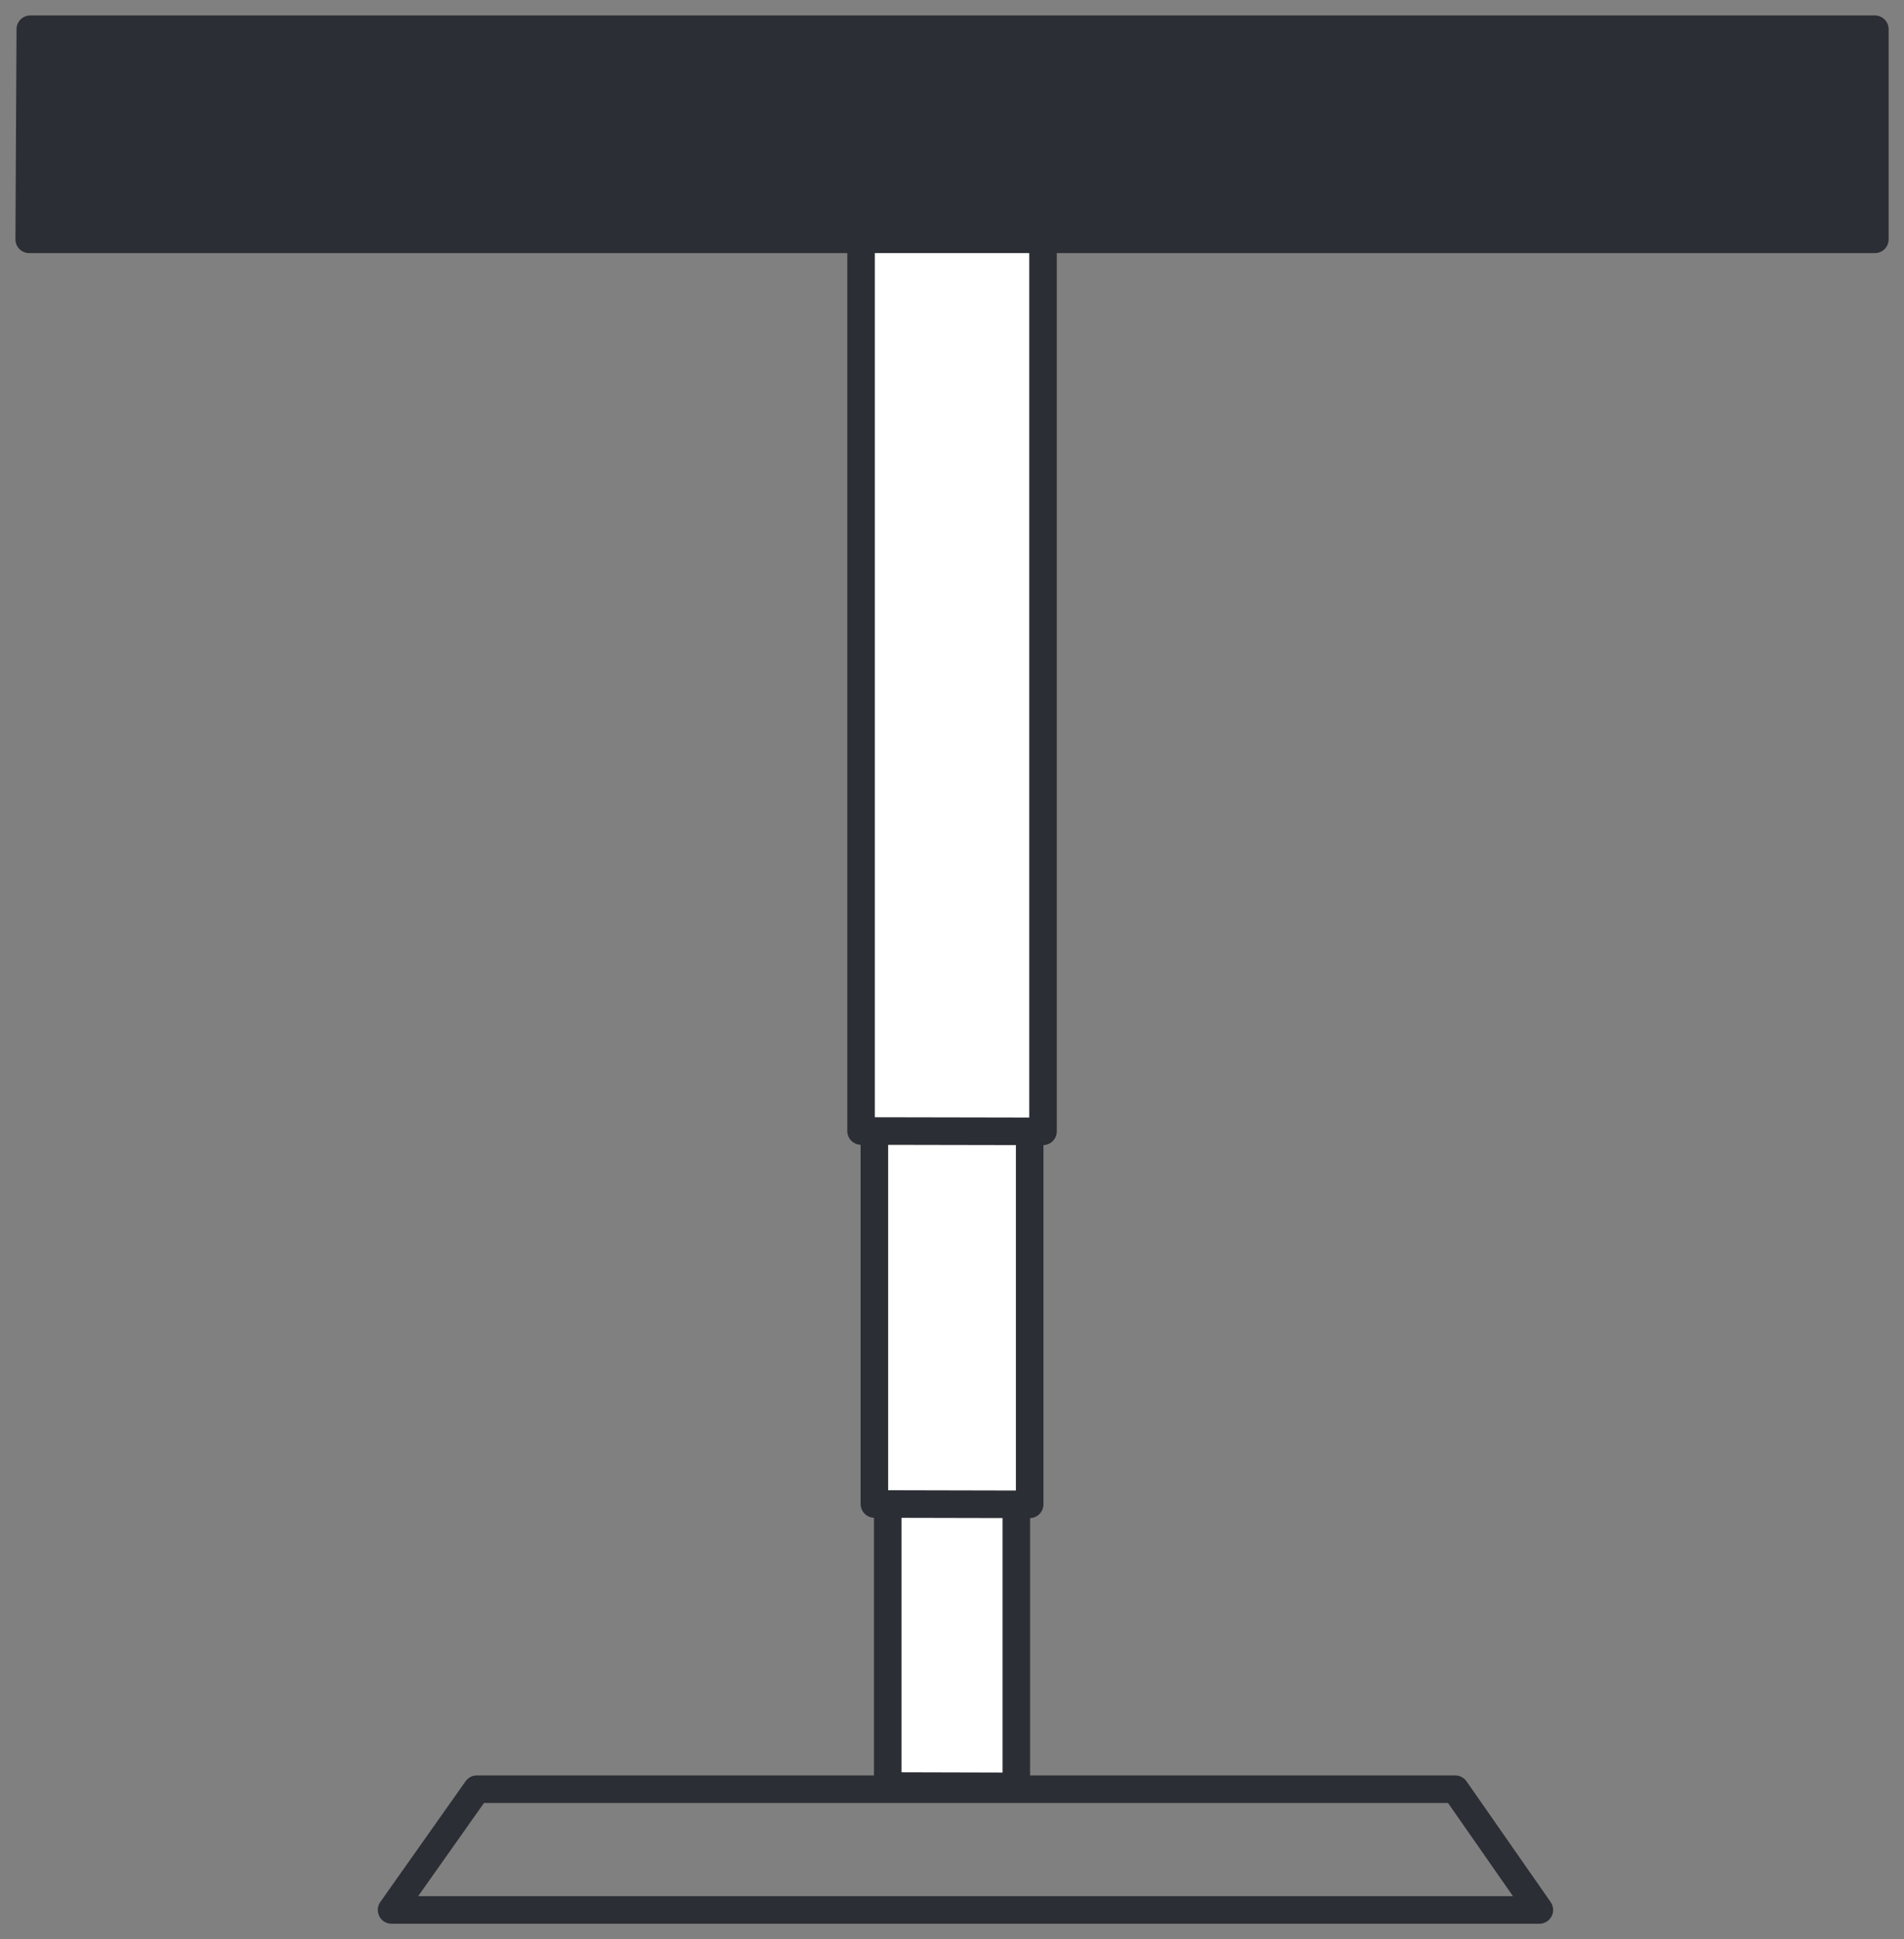 <svg xmlns="http://www.w3.org/2000/svg" xmlns:xlink="http://www.w3.org/1999/xlink" width="33.377" height="33.981" viewBox="0 0 33.377 33.981">
  <rect x="0" y="0" width="33.377" height="33.981" fill="#808080" stroke="none"/>
  <defs>
    <clipPath id="clip-path">
      <path id="Path_3649" data-name="Path 3649" d="M0,17.941H33.377V-16.04H0Z" transform="translate(0 16.04)" fill="none"/>
    </clipPath>
  </defs>
  <g id="Group_1200" data-name="Group 1200" transform="translate(0 16.04)">
    <g id="Group_891" data-name="Group 891" transform="translate(15.562 3.213)">
      <path id="Path_3644" data-name="Path 3644" d="M1.19,6.362V-5.688H-1.064V6.356Z" transform="translate(1.064 5.688)" fill="#fff"/>
    </g>
    <g id="Group_892" data-name="Group 892" transform="translate(15.562 3.213)">
      <path id="Path_3645" data-name="Path 3645" d="M1.19,6.362V-5.688H-1.064V6.356Z" transform="translate(1.064 5.688)" fill="none" stroke="#2b2e34" stroke-linejoin="round" stroke-width="0.483"/>
    </g>
    <g id="Group_893" data-name="Group 893" transform="translate(15.328 -3.595)">
      <path id="Path_3646" data-name="Path 3646" d="M1.437,7.347V-6.569H-1.285V7.341Z" transform="translate(1.285 6.569)" fill="#fff"/>
    </g>
    <g id="Group_894" data-name="Group 894" transform="translate(15.328 -3.595)">
      <path id="Path_3647" data-name="Path 3647" d="M1.437,7.347V-6.569H-1.285V7.341Z" transform="translate(1.285 6.569)" fill="none" stroke="#2b2e34" stroke-linejoin="round" stroke-width="0.483"/>
    </g>
    <g id="Group_896" data-name="Group 896" transform="translate(0 -16.04)" clip-path="url(#clip-path)">
      <g id="Group_895" data-name="Group 895" transform="translate(6.861 31.353)">
        <path id="Path_3648" data-name="Path 3648" d="M9.846,0H-7.305L-8.8,2.116H11.321Z" transform="translate(8.803)" fill="none" stroke="#2b2e34" stroke-linecap="round" stroke-linejoin="round" stroke-width="0.483"/>
      </g>
    </g>
    <g id="Group_897" data-name="Group 897" transform="translate(15.094 -12)">
      <path id="Path_3650" data-name="Path 3650" d="M1.684,8.334V-7.451h-3.19V8.328Z" transform="translate(1.506 7.451)" fill="#fff"/>
    </g>
    <g id="Group_898" data-name="Group 898" transform="translate(15.094 -12)">
      <path id="Path_3651" data-name="Path 3651" d="M1.684,8.334V-7.451h-3.19V8.328Z" transform="translate(1.506 7.451)" fill="none" stroke="#2b2e34" stroke-linejoin="round" stroke-width="0.483"/>
    </g>
    <g id="Group_899" data-name="Group 899" transform="translate(0.513 -15.529)">
      <path id="Path_3652" data-name="Path 3652" d="M.01,0-.009,3.682H32.343V0Z" transform="translate(0.009)" fill="#2b2e34"/>
    </g>
    <g id="Group_901" data-name="Group 901" transform="translate(0 -16.04)" clip-path="url(#clip-path)">
      <g id="Group_900" data-name="Group 900" transform="translate(0.512 0.512)">
        <path id="Path_3653" data-name="Path 3653" d="M0,1.944H32.354V-1.738H.019Z" transform="translate(0 1.738)" fill="none" stroke="#2b2e34" stroke-linecap="round" stroke-linejoin="round" stroke-width="0.483"/>
      </g>
    </g>
  </g>
</svg>
